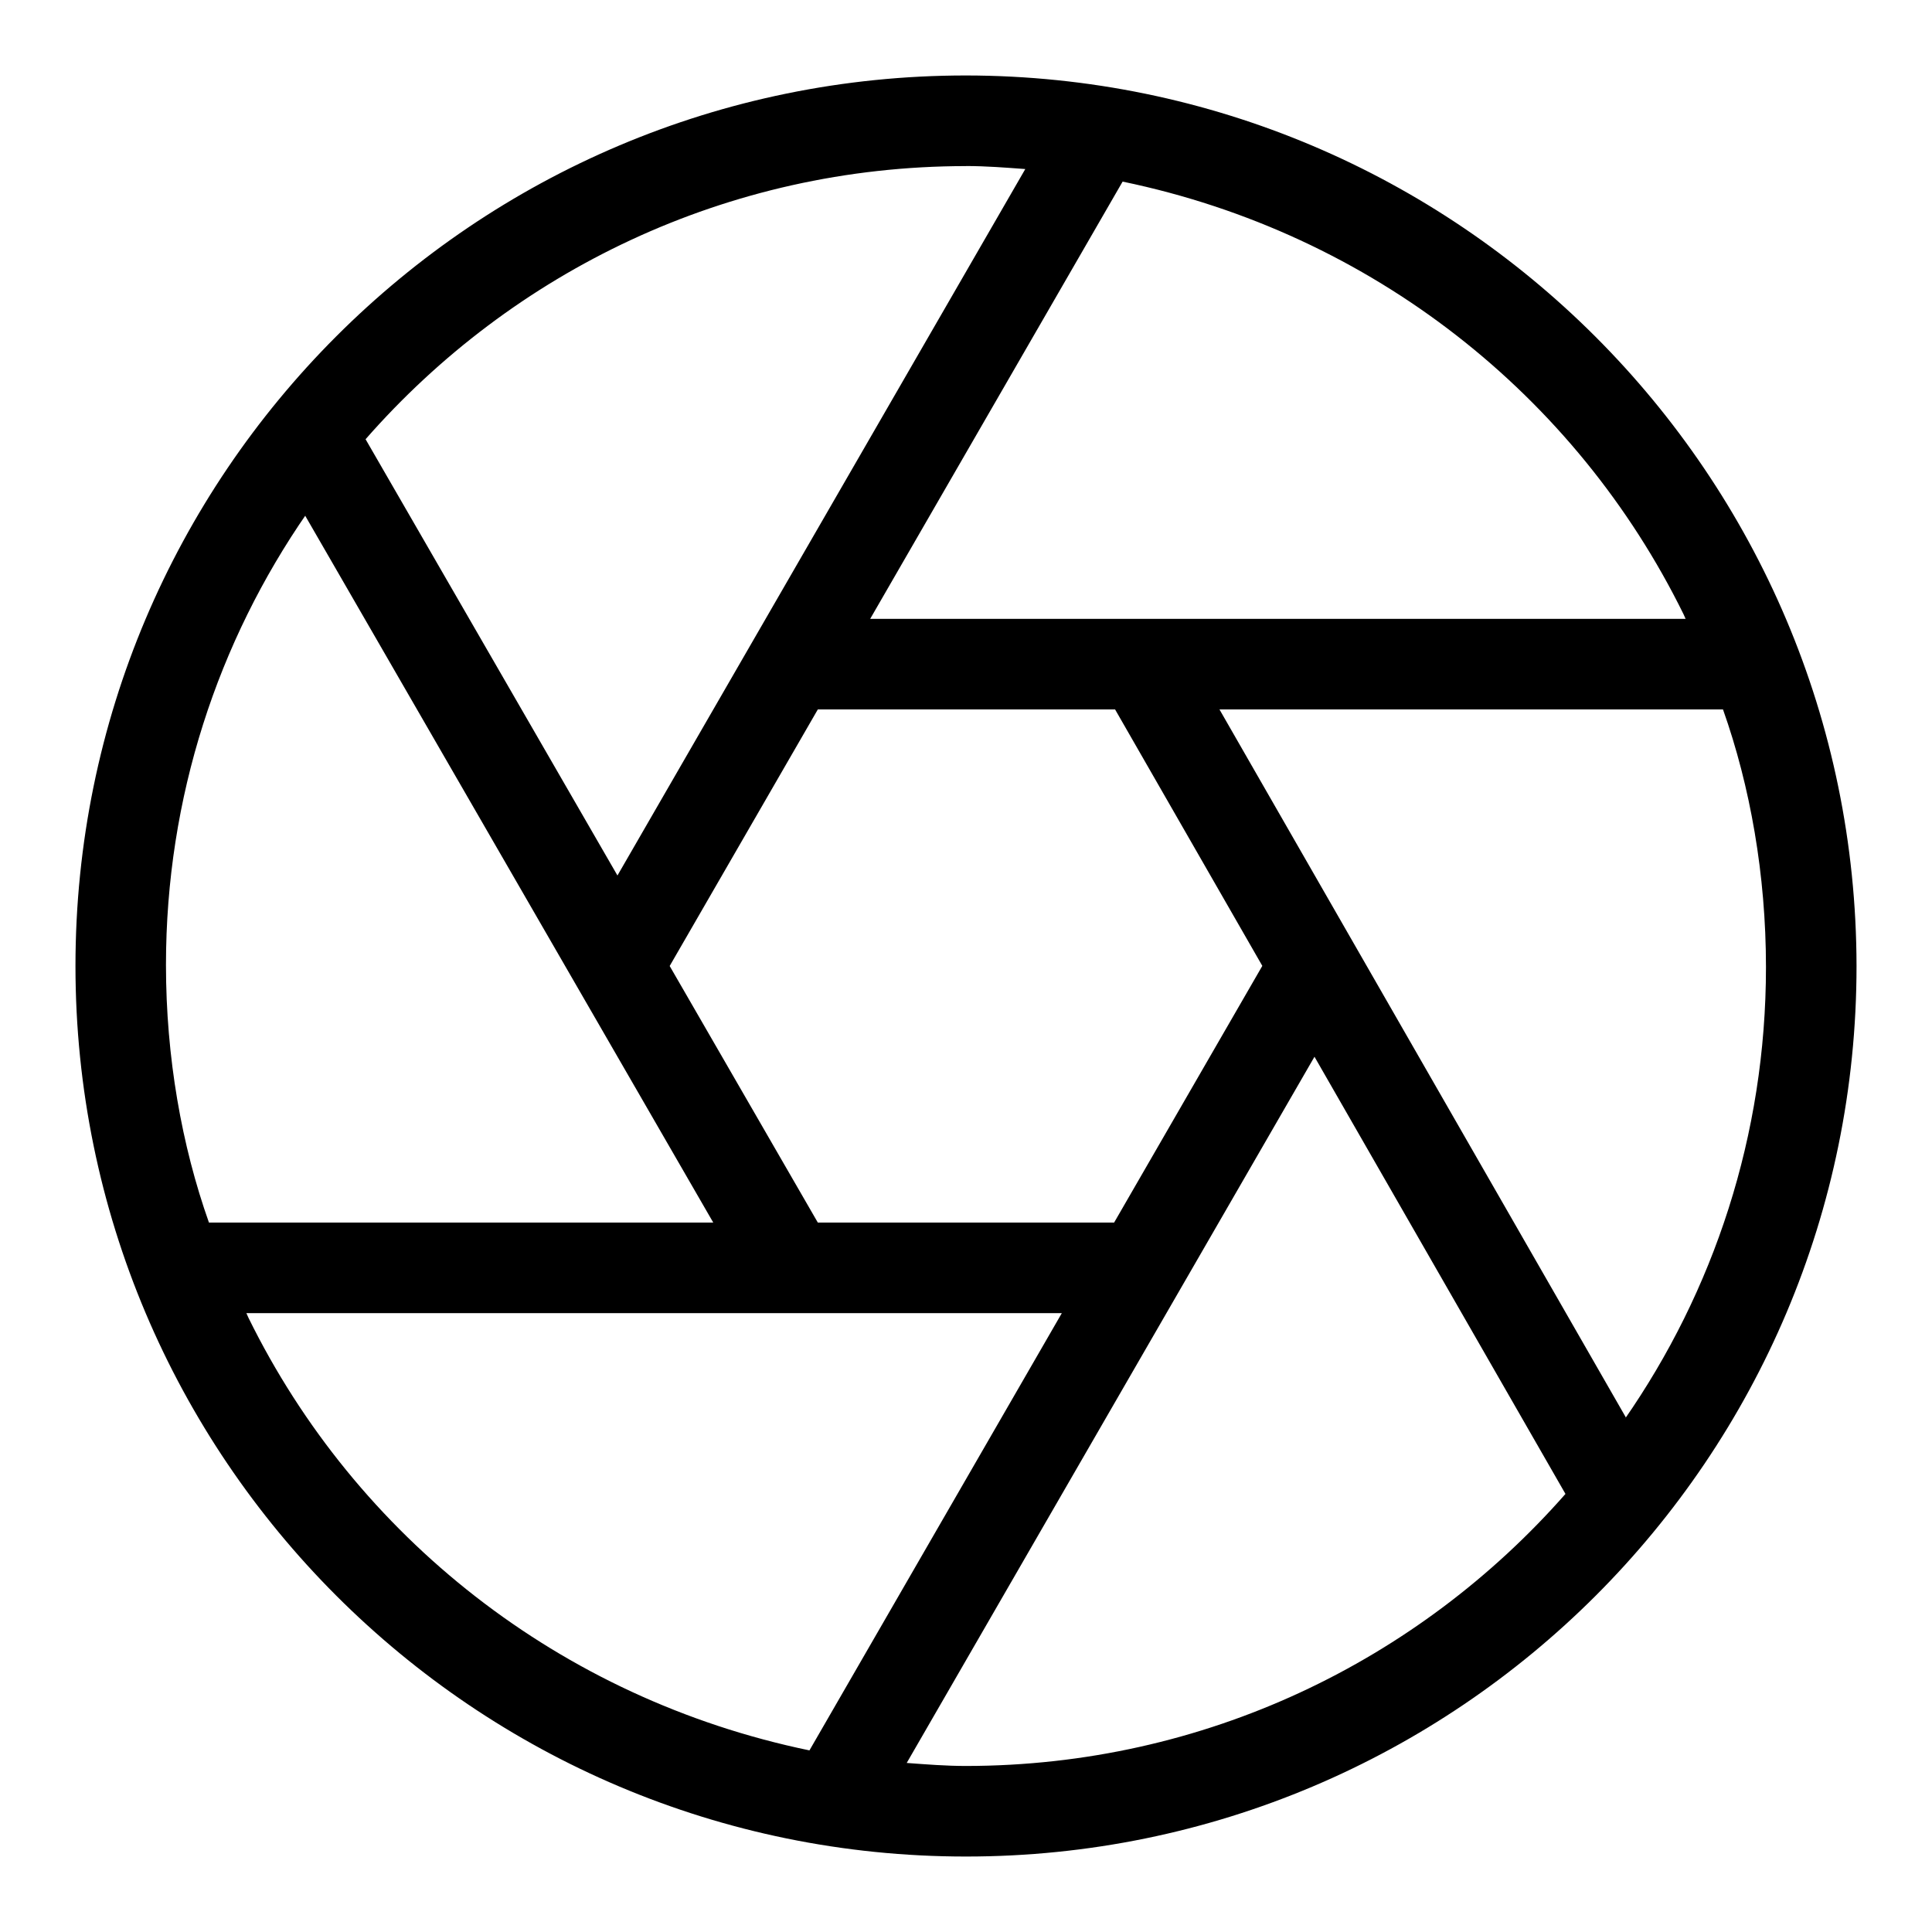 <?xml version="1.0" encoding="utf-8"?>
<!-- Скачано с сайта svg4.ru / Downloaded from svg4.ru -->
<svg fill="#000000" width="800px" height="800px" viewBox="0 0 32 32" version="1.1" xmlns="http://www.w3.org/2000/svg">
<title>aperture</title>
<path d="M16 1.25c-8.146 0-14.75 6.604-14.75 14.75s6.604 14.75 14.75 14.75c8.146 0 14.75-6.604 14.75-14.75v0c-0.010-8.142-6.608-14.74-14.749-14.75h-0.001zM18.453 20.25h-4.907l-2.454-4.25 2.454-4.25h4.923l2.439 4.248zM20.198 11.75h8.34c0.451 1.272 0.712 2.74 0.712 4.268 0 2.788-0.868 5.374-2.349 7.501l0.028-0.043zM27.919 10.25h-13.506l4.181-7.242c4.137 0.858 7.512 3.548 9.29 7.164l0.035 0.078zM16 2.75c0.331 0 0.656 0.026 0.982 0.050l-6.755 11.701-4.172-7.226c2.433-2.777 5.985-4.522 9.945-4.524h0zM5.056 8.544l6.758 11.706h-8.353c-0.451-1.272-0.712-2.739-0.712-4.268 0-2.78 0.863-5.358 2.335-7.482l-0.029 0.044zM4.081 21.75h13.506l-4.18 7.242c-4.138-0.858-7.513-3.548-9.291-7.164l-0.035-0.078zM16 29.25c-0.331 0-0.656-0.026-0.982-0.050l6.754-11.697 4.157 7.241c-2.432 2.766-5.977 4.503-9.929 4.506h-0z"></path>
</svg>